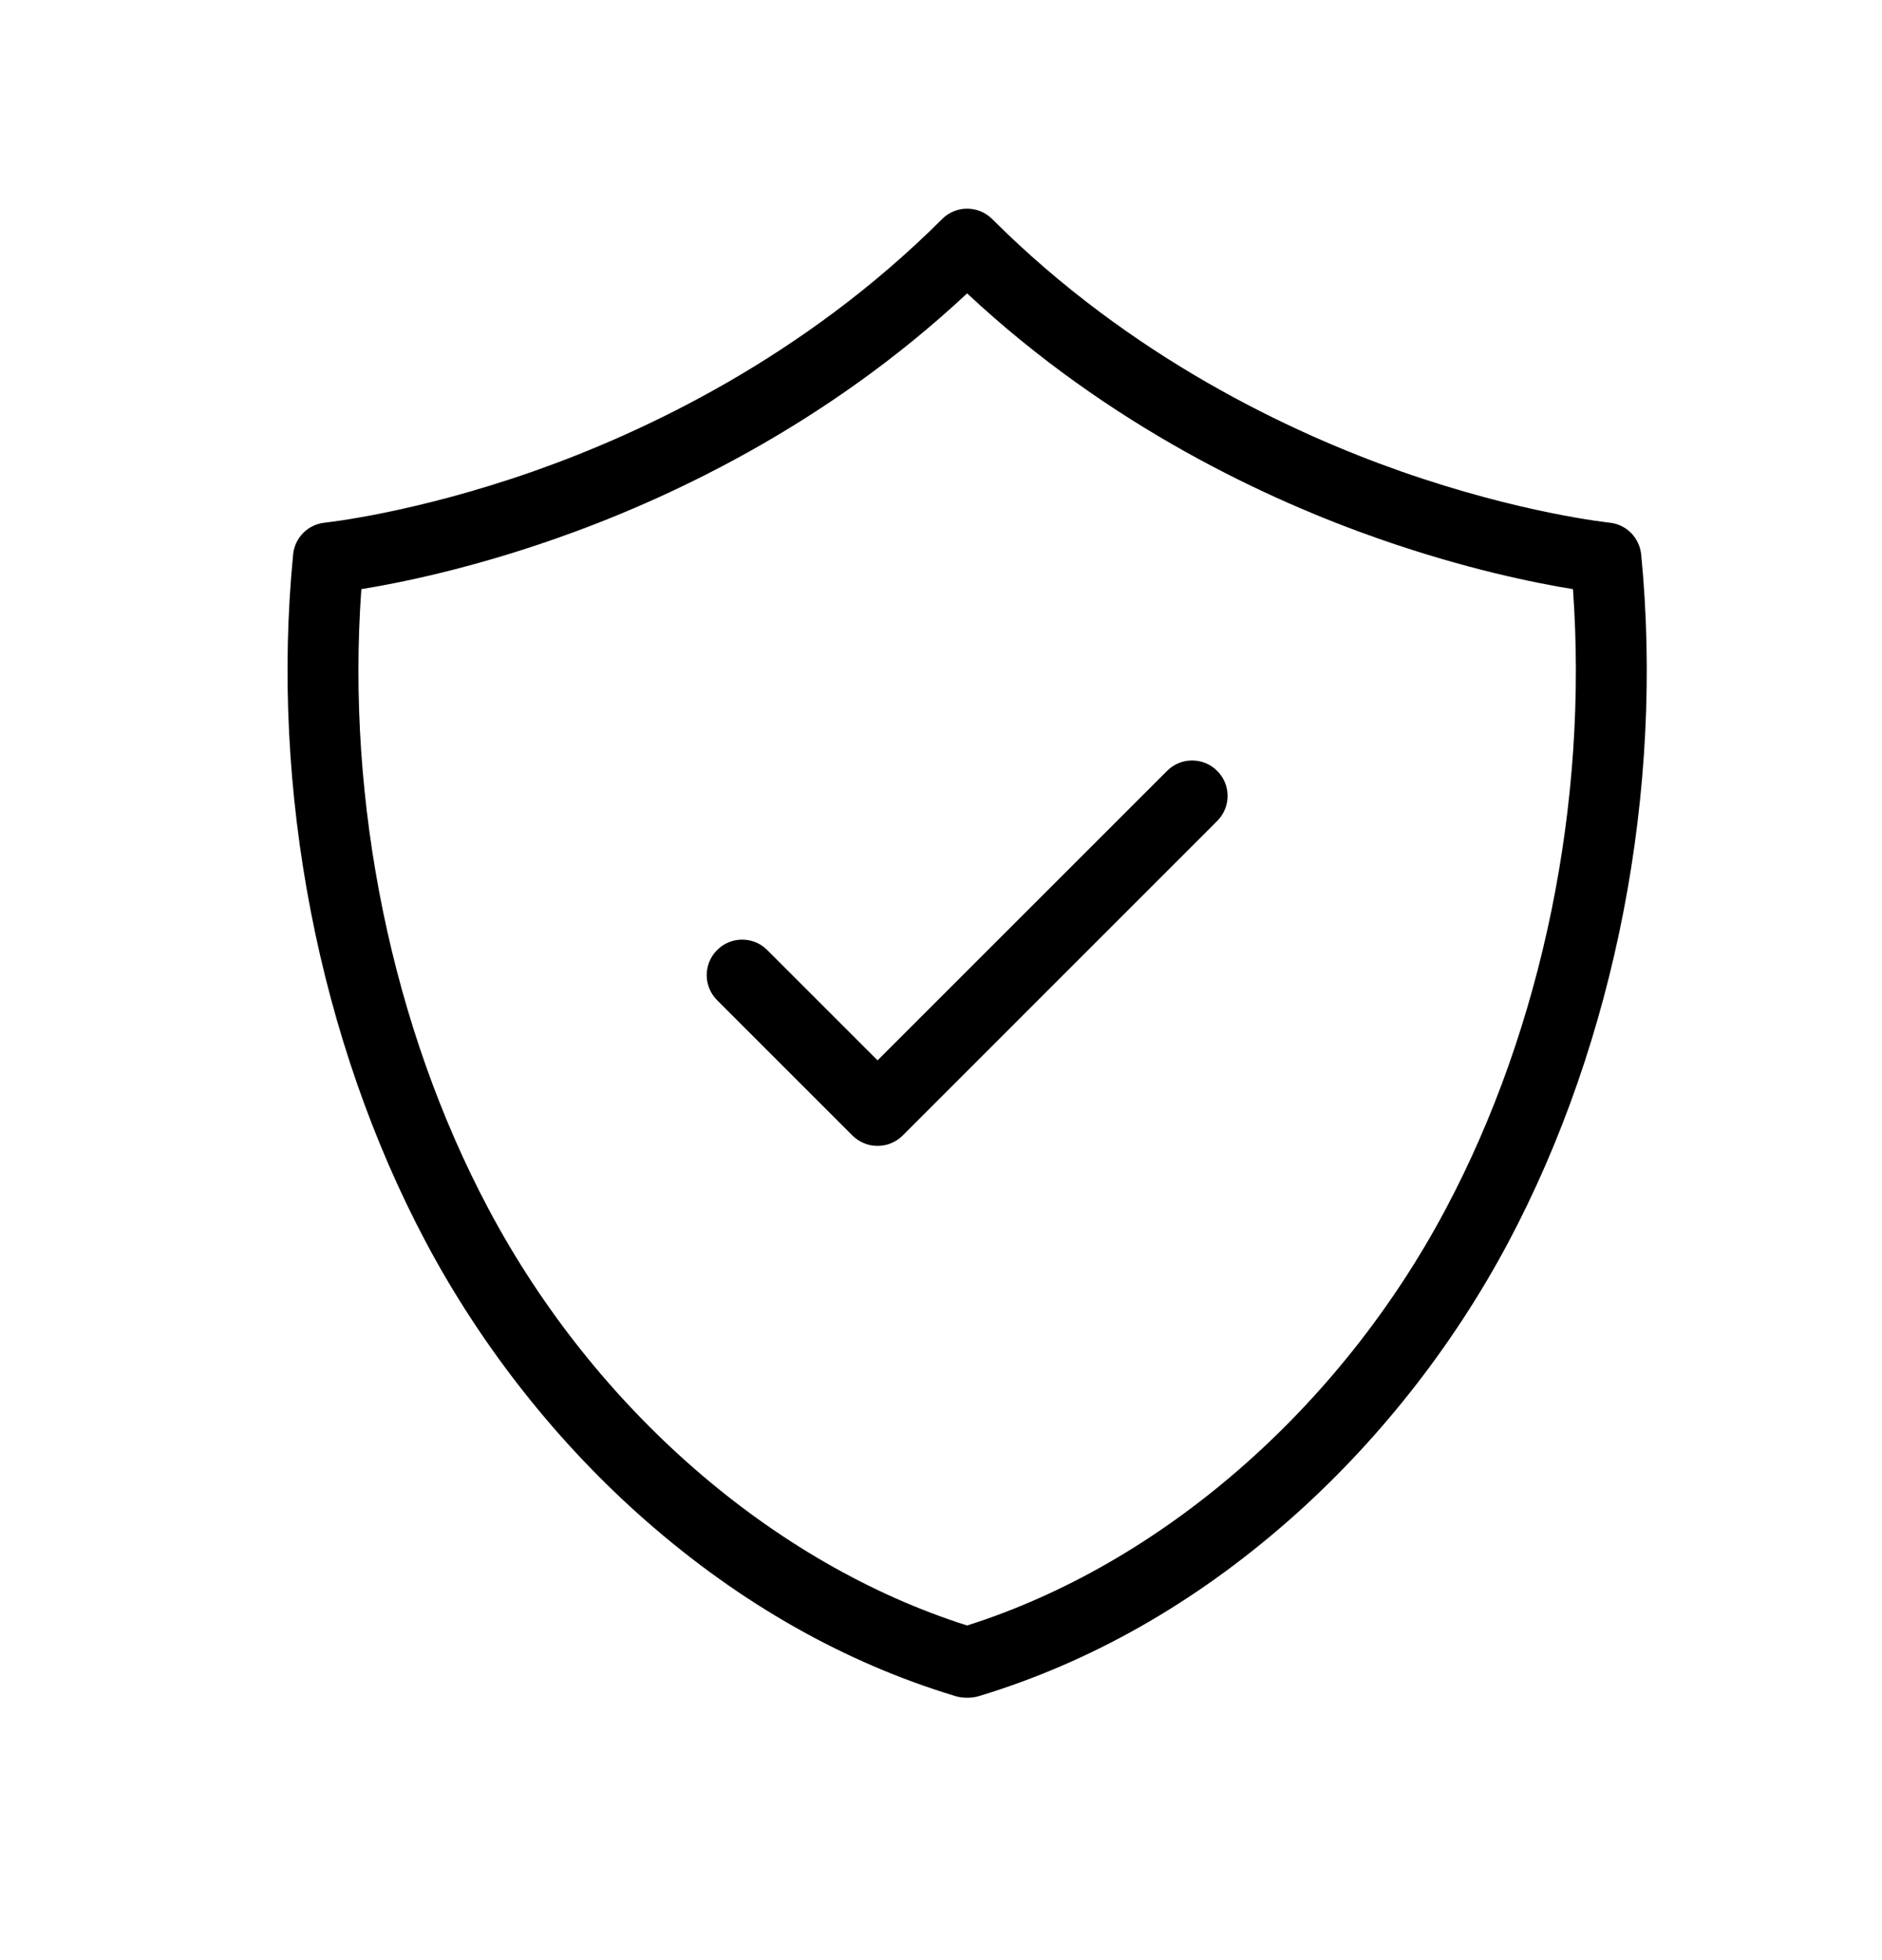 <svg xmlns="http://www.w3.org/2000/svg" fill="none" viewBox="0 0 24 25" height="25" width="24">
<path fill="black" d="M12.348 21.653H12.319C12.271 21.653 12.223 21.645 12.178 21.631C10.766 21.203 9.441 20.452 8.239 19.398C7.115 18.413 6.146 17.186 5.436 15.852C4.064 13.273 3.445 10.073 3.738 7.072C3.748 6.967 3.794 6.87 3.868 6.796C3.942 6.722 4.04 6.676 4.144 6.666C4.155 6.664 5.278 6.547 6.806 6.01C8.207 5.517 10.248 4.559 12.014 2.794C12.19 2.617 12.476 2.617 12.653 2.794C14.419 4.559 16.459 5.517 17.86 6.01C19.389 6.547 20.512 6.664 20.523 6.666C20.627 6.676 20.725 6.722 20.799 6.796C20.872 6.87 20.918 6.968 20.929 7.072C21.222 10.073 20.603 13.273 19.231 15.852C18.521 17.186 17.552 18.413 16.428 19.398C15.226 20.453 13.901 21.203 12.489 21.631C12.444 21.645 12.396 21.653 12.348 21.653ZM4.608 7.514C4.412 10.238 4.997 13.102 6.234 15.427C7.589 17.974 9.862 19.948 12.333 20.732C14.805 19.948 17.078 17.974 18.433 15.427C19.67 13.102 20.255 10.238 20.059 7.514C19.582 7.437 18.689 7.258 17.588 6.873C16.174 6.379 14.15 5.44 12.333 3.742C10.517 5.44 8.492 6.379 7.078 6.873C5.978 7.258 5.085 7.437 4.608 7.514Z"></path>
<path fill="black" d="M11.191 14.615C11.131 14.615 11.072 14.604 11.018 14.581C10.963 14.558 10.913 14.525 10.871 14.483L9.145 12.757C8.968 12.58 8.968 12.294 9.145 12.117C9.321 11.94 9.608 11.94 9.784 12.117L11.191 13.524L14.883 9.832C15.059 9.655 15.345 9.655 15.522 9.832C15.699 10.008 15.699 10.294 15.522 10.471L11.511 14.483C11.469 14.525 11.419 14.558 11.364 14.581C11.309 14.604 11.25 14.615 11.191 14.615Z"></path>
</svg>
